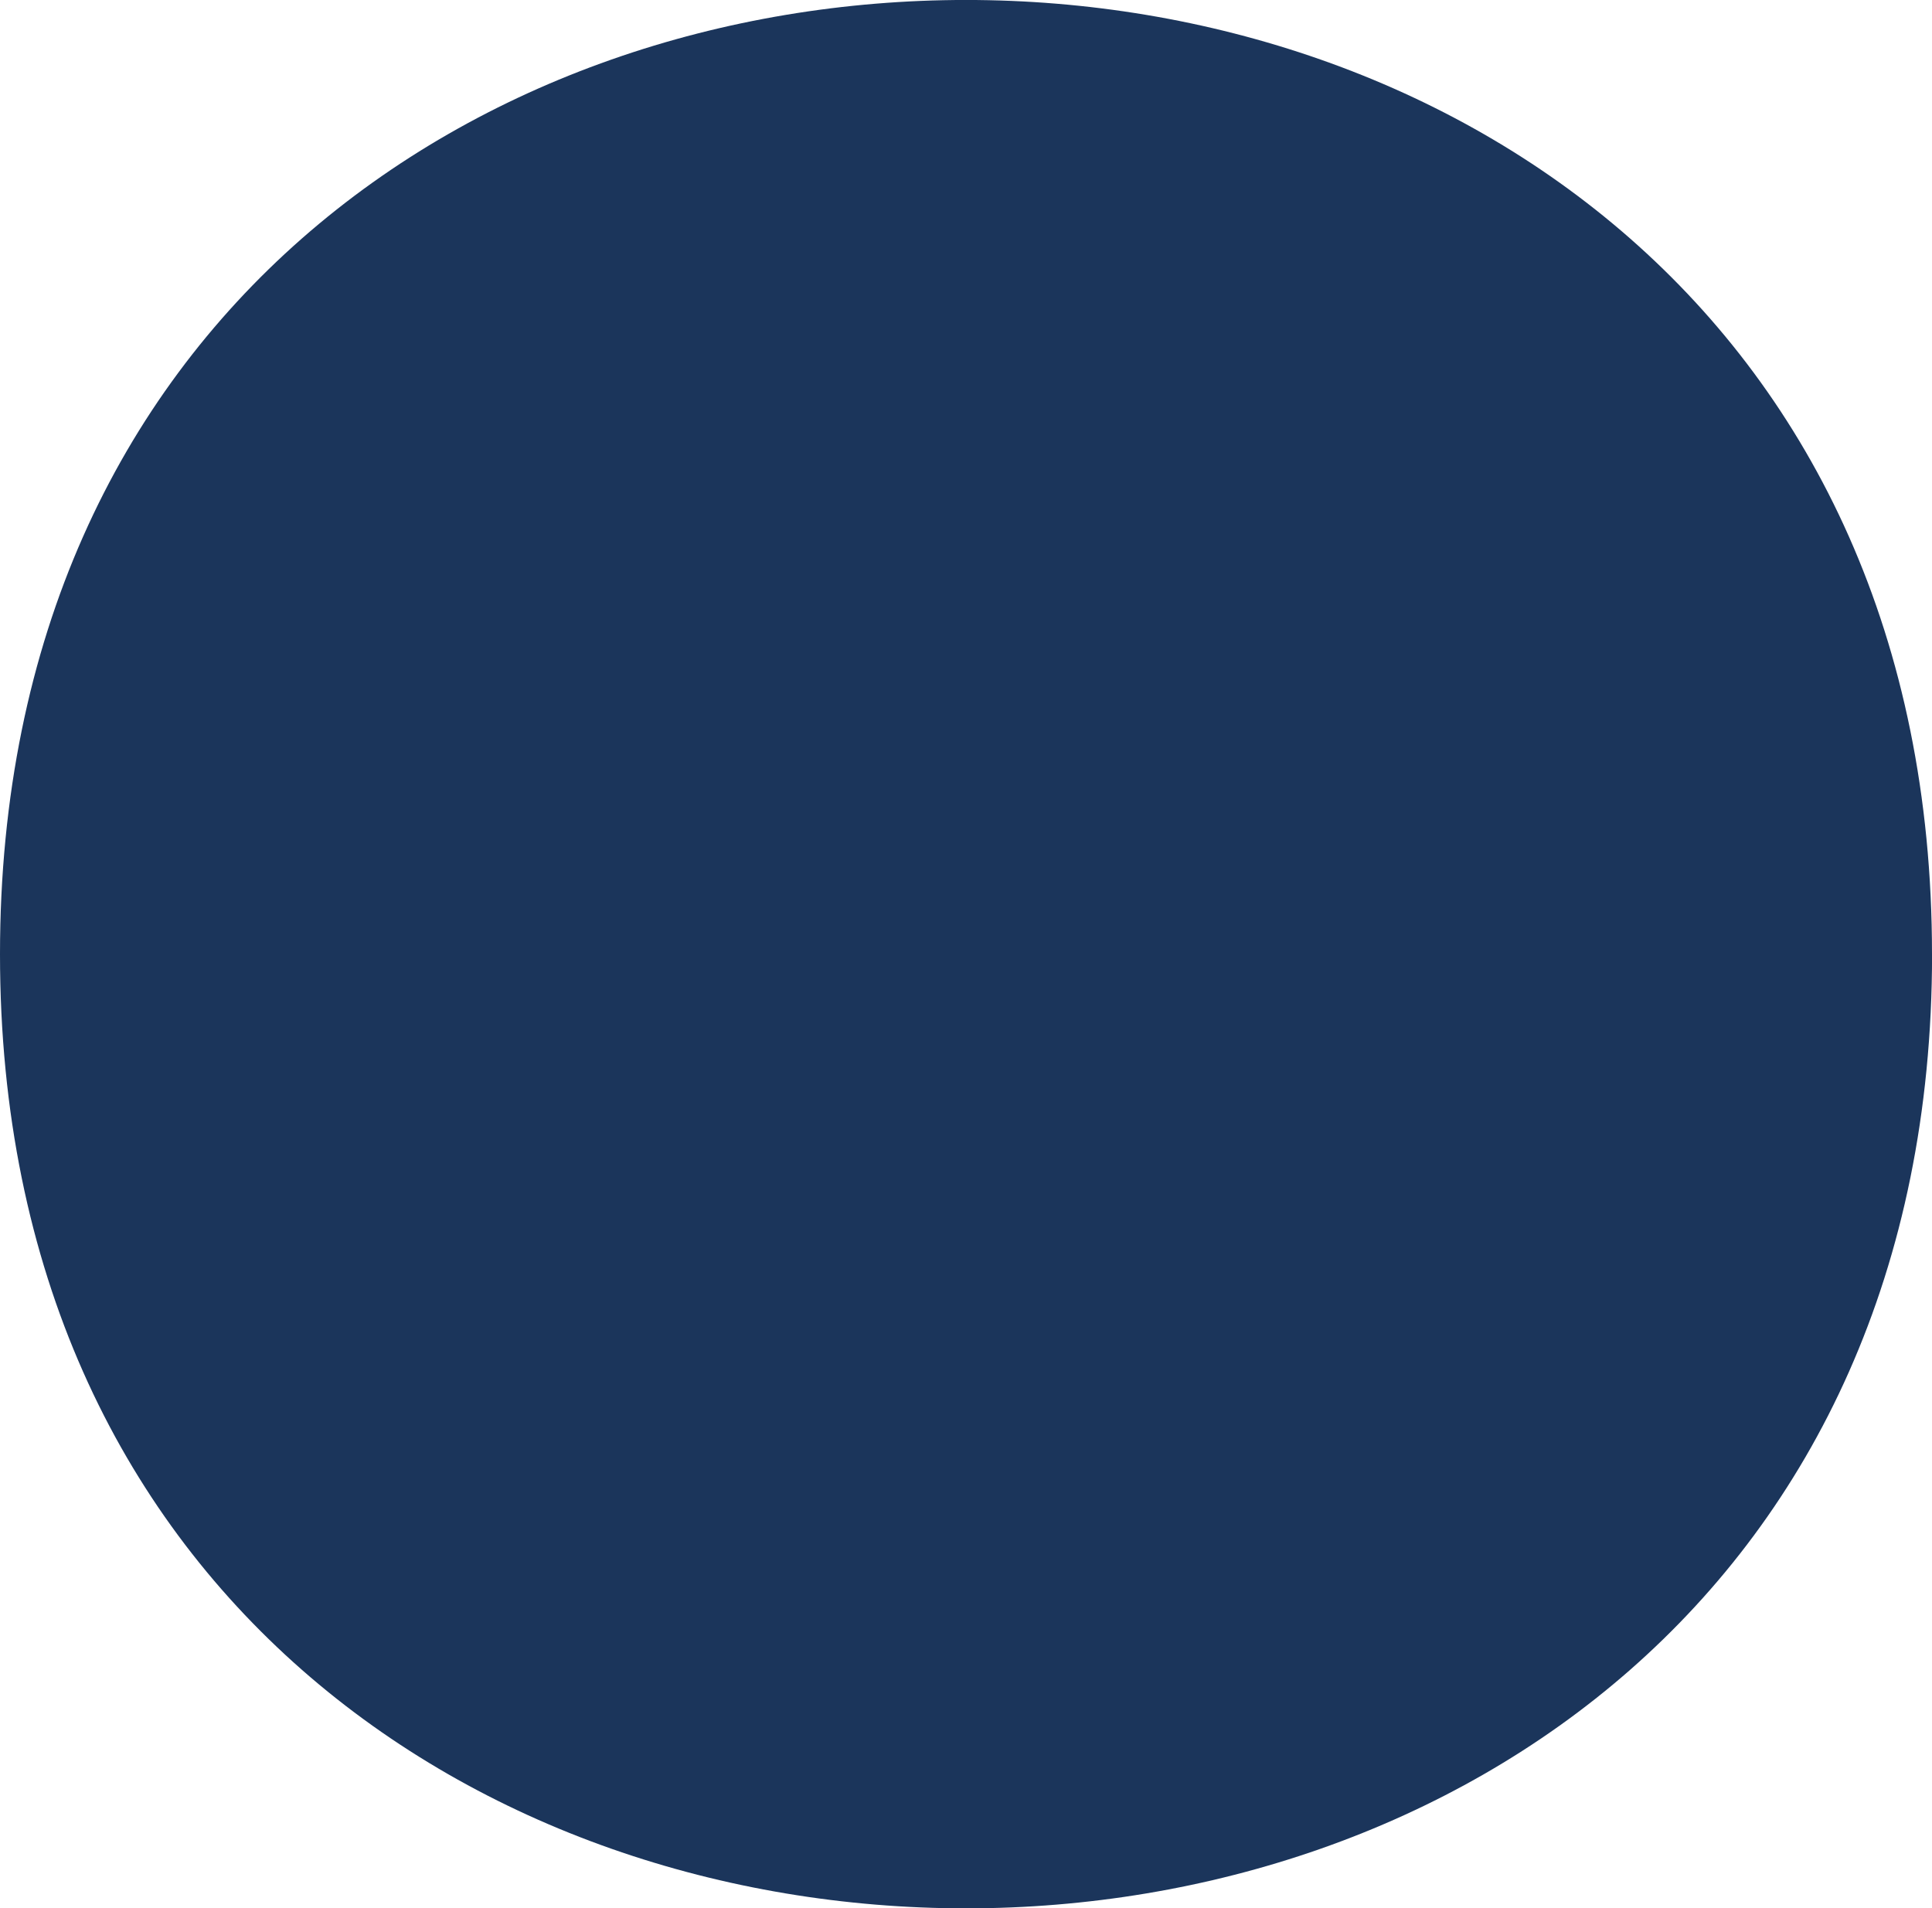 <svg xmlns="http://www.w3.org/2000/svg" xmlns:xlink="http://www.w3.org/1999/xlink" width="314.73" height="310.89" viewBox="0 0 314.73 310.89"><defs><style>.cls-1{clip-path:url(#clippath);}.cls-2{fill:none;}.cls-2,.cls-3{stroke-width:0px;}.cls-4{mix-blend-mode:multiply;}.cls-5{clip-path:url(#clippath-1);}.cls-6{clip-path:url(#clippath-2);}.cls-3{fill:#1b355b;}.cls-7{isolation:isolate;}</style><clipPath id="clippath"><rect class="cls-2" width="314.73" height="310.89"></rect></clipPath><clipPath id="clippath-1"><rect class="cls-2" width="314.73" height="310.89"></rect></clipPath><clipPath id="clippath-2"><rect class="cls-2" x="-9" y="-8" width="332.73" height="319.89"></rect></clipPath></defs><g class="cls-7"><g id="Layer_1"><g class="cls-1"><g class="cls-5"><g class="cls-4"><g class="cls-6"><path class="cls-3" d="M314.74,155.44C314.74,362.7,0,362.7,0,155.44s314.73-207.26,314.73,0"></path></g></g></g></g></g></g></svg>